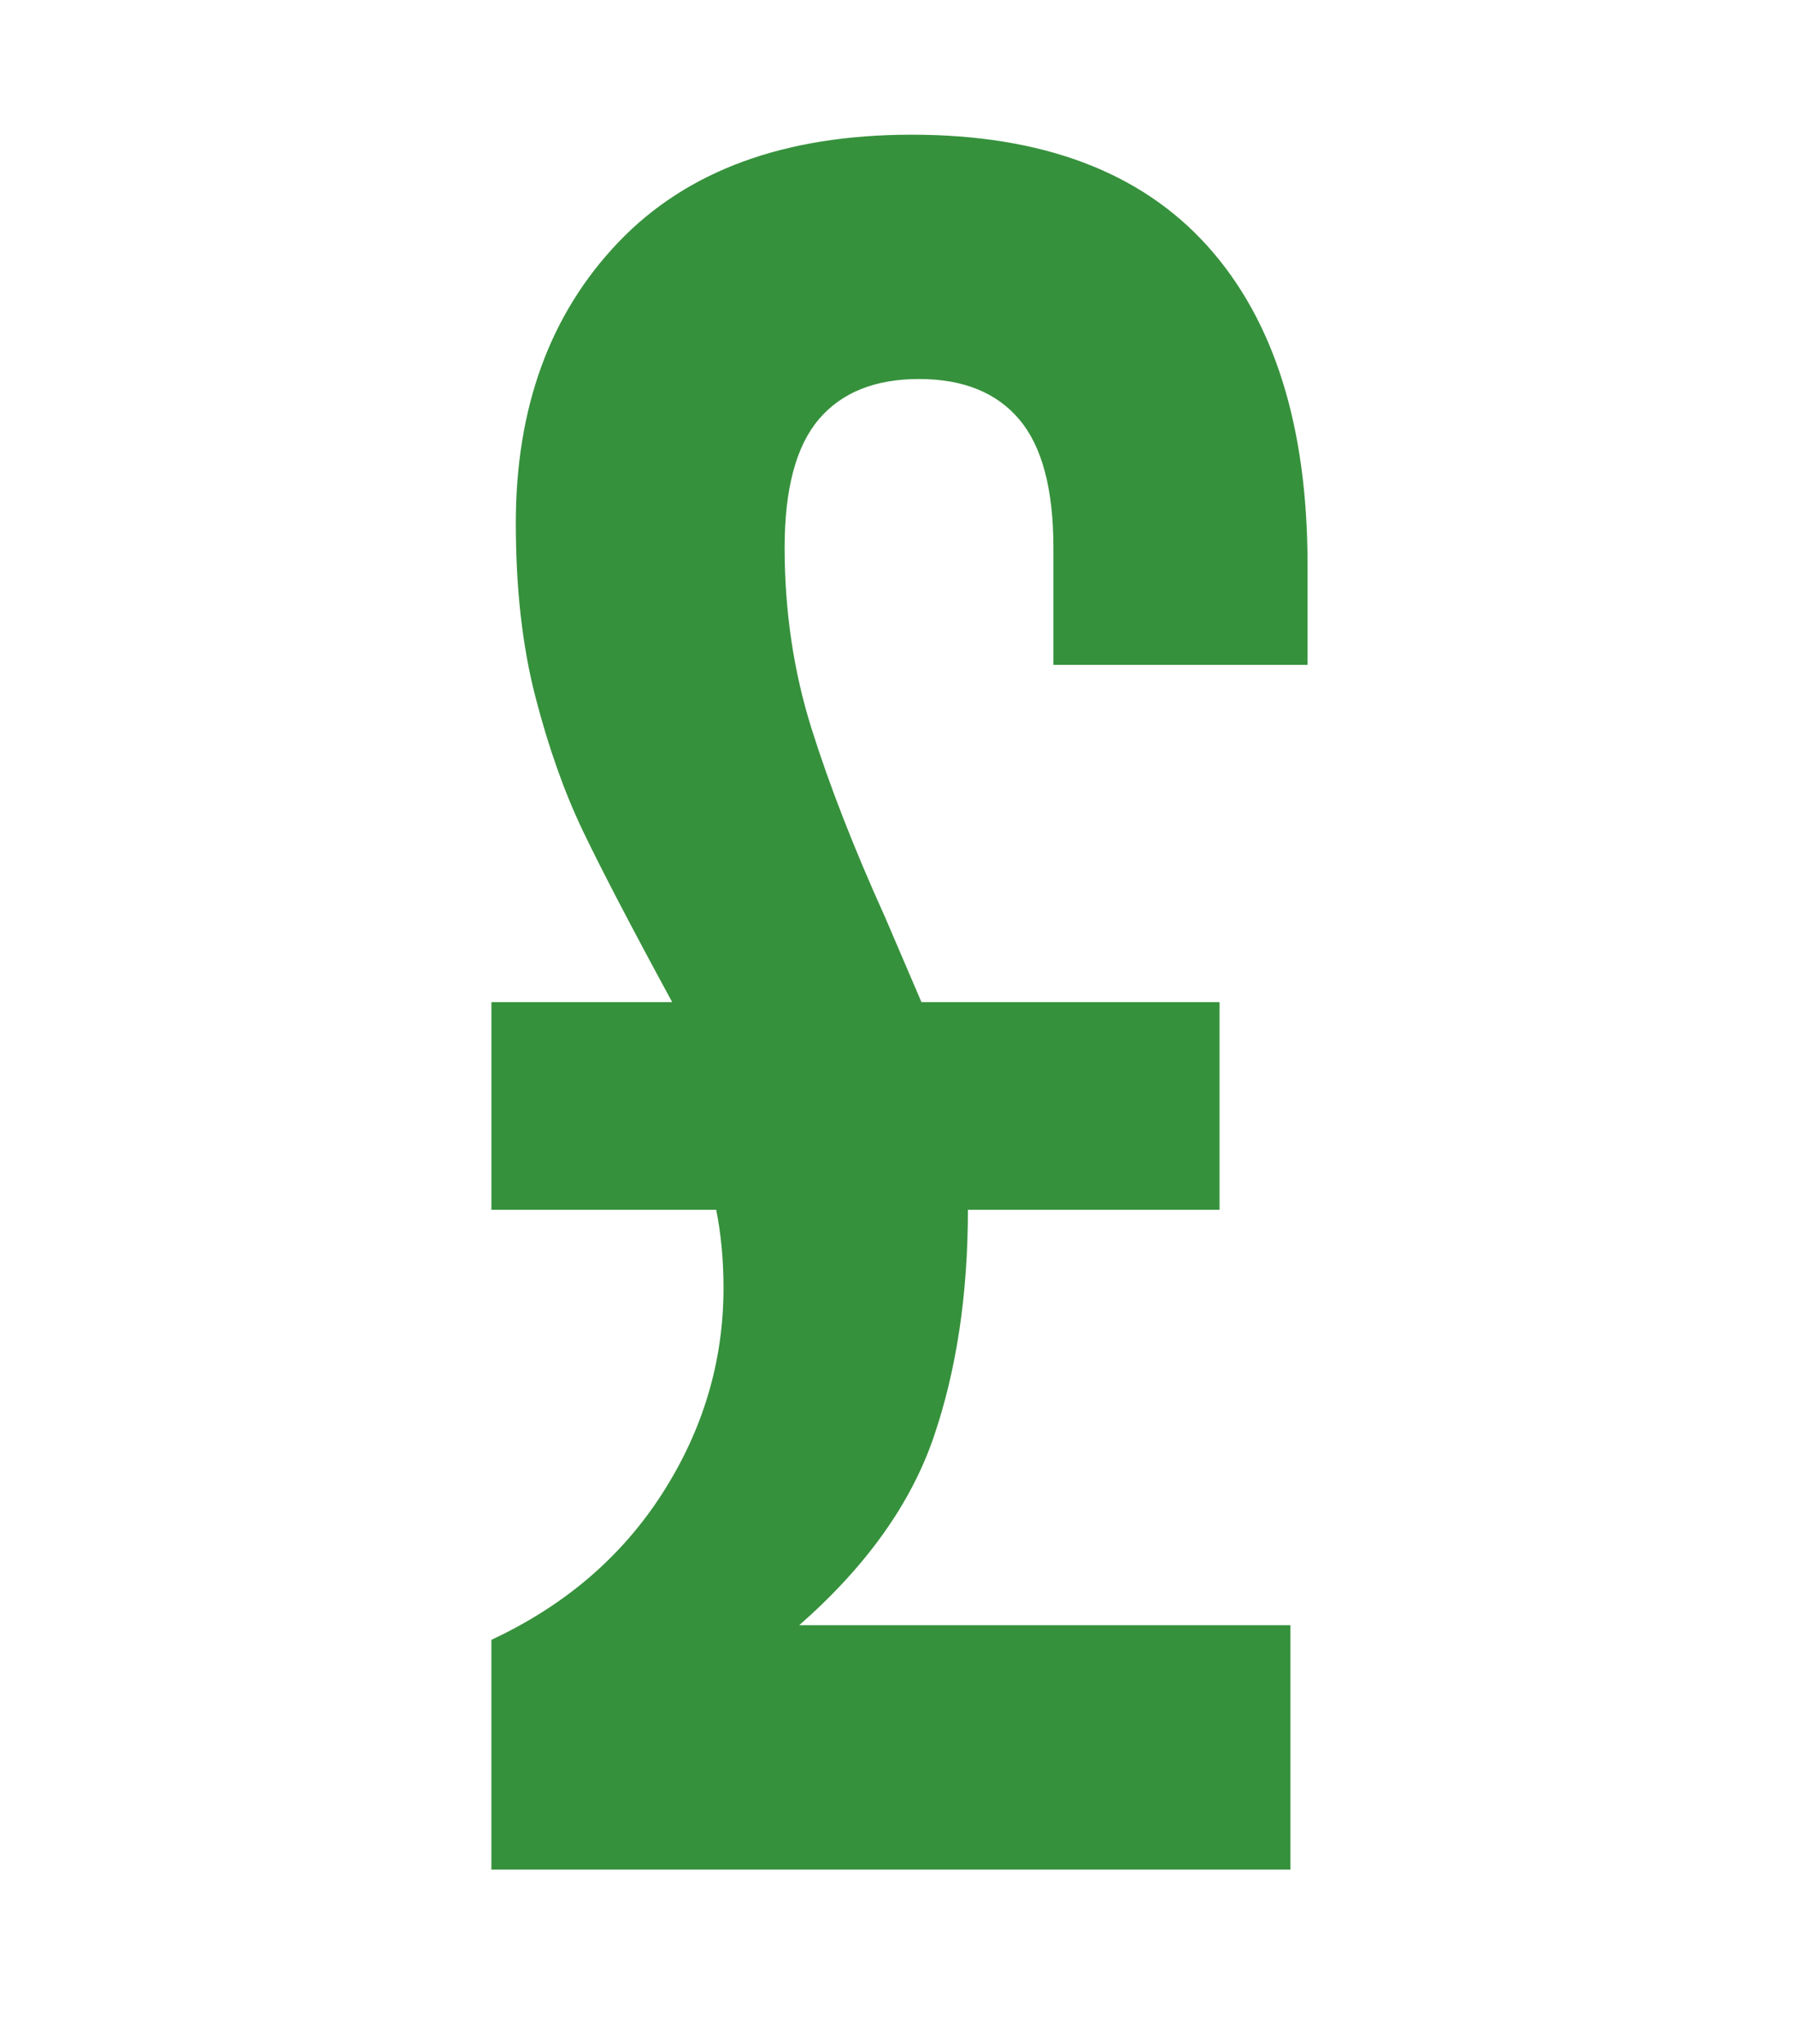 <?xml version="1.0" encoding="utf-8"?><svg version="1.1" viewBox="0.0 0.0 391.761 446.079" fill="none" stroke="none" stroke-linecap="square" stroke-miterlimit="10" xmlns:xlink="http://www.w3.org/1999/xlink" xmlns="http://www.w3.org/2000/svg"><clipPath id="p.0"><path d="m0 0l391.761 0l0 446.079l-391.761 0l0 -446.079z" clip-rule="nonzero"/></clipPath><g clip-path="url(#p.0)"><path fill="#000000" fill-opacity="0.0" d="m0 0l391.761 0l0 446.079l-391.761 0z" fill-rule="evenodd"/><path fill="#000000" fill-opacity="0.0" d="m2.929 -112.945l384.63 0l0 541.764l-384.63 0z" fill-rule="evenodd"/><path fill="#36913c" d="m107.25 357.914q24 -11.188 37.328 -31.984q13.328 -20.812 13.328 -44.812q0 -9.062 -1.594 -17.062l-49.063 0l0 -45.328l39.453 0q-13.328 -24.531 -19.469 -37.328q-6.125 -12.812 -10.391 -29.344q-4.266 -16.531 -4.266 -37.859q0 -37.875 22.391 -61.328q22.406 -23.469 64.016 -23.469q42.656 0 64.516 24.266q21.875 24.266 21.875 69.594l0 21.859l-55.469 0l0 -25.594q0 -19.203 -7.469 -28.0q-7.453 -8.797 -21.859 -8.797q-14.406 0 -21.875 8.797q-7.453 8.797 -7.453 28.0q0 20.797 5.859 39.469q5.875 18.672 16.0 41.062l8.0 18.672l65.062 0l0 45.328l-54.922 0q0 27.734 -7.469 49.609q-7.469 21.859 -29.344 41.062l107.203 0l0 53.328l-174.391 0l0 -50.141z" fill-rule="nonzero"/></g></svg>
